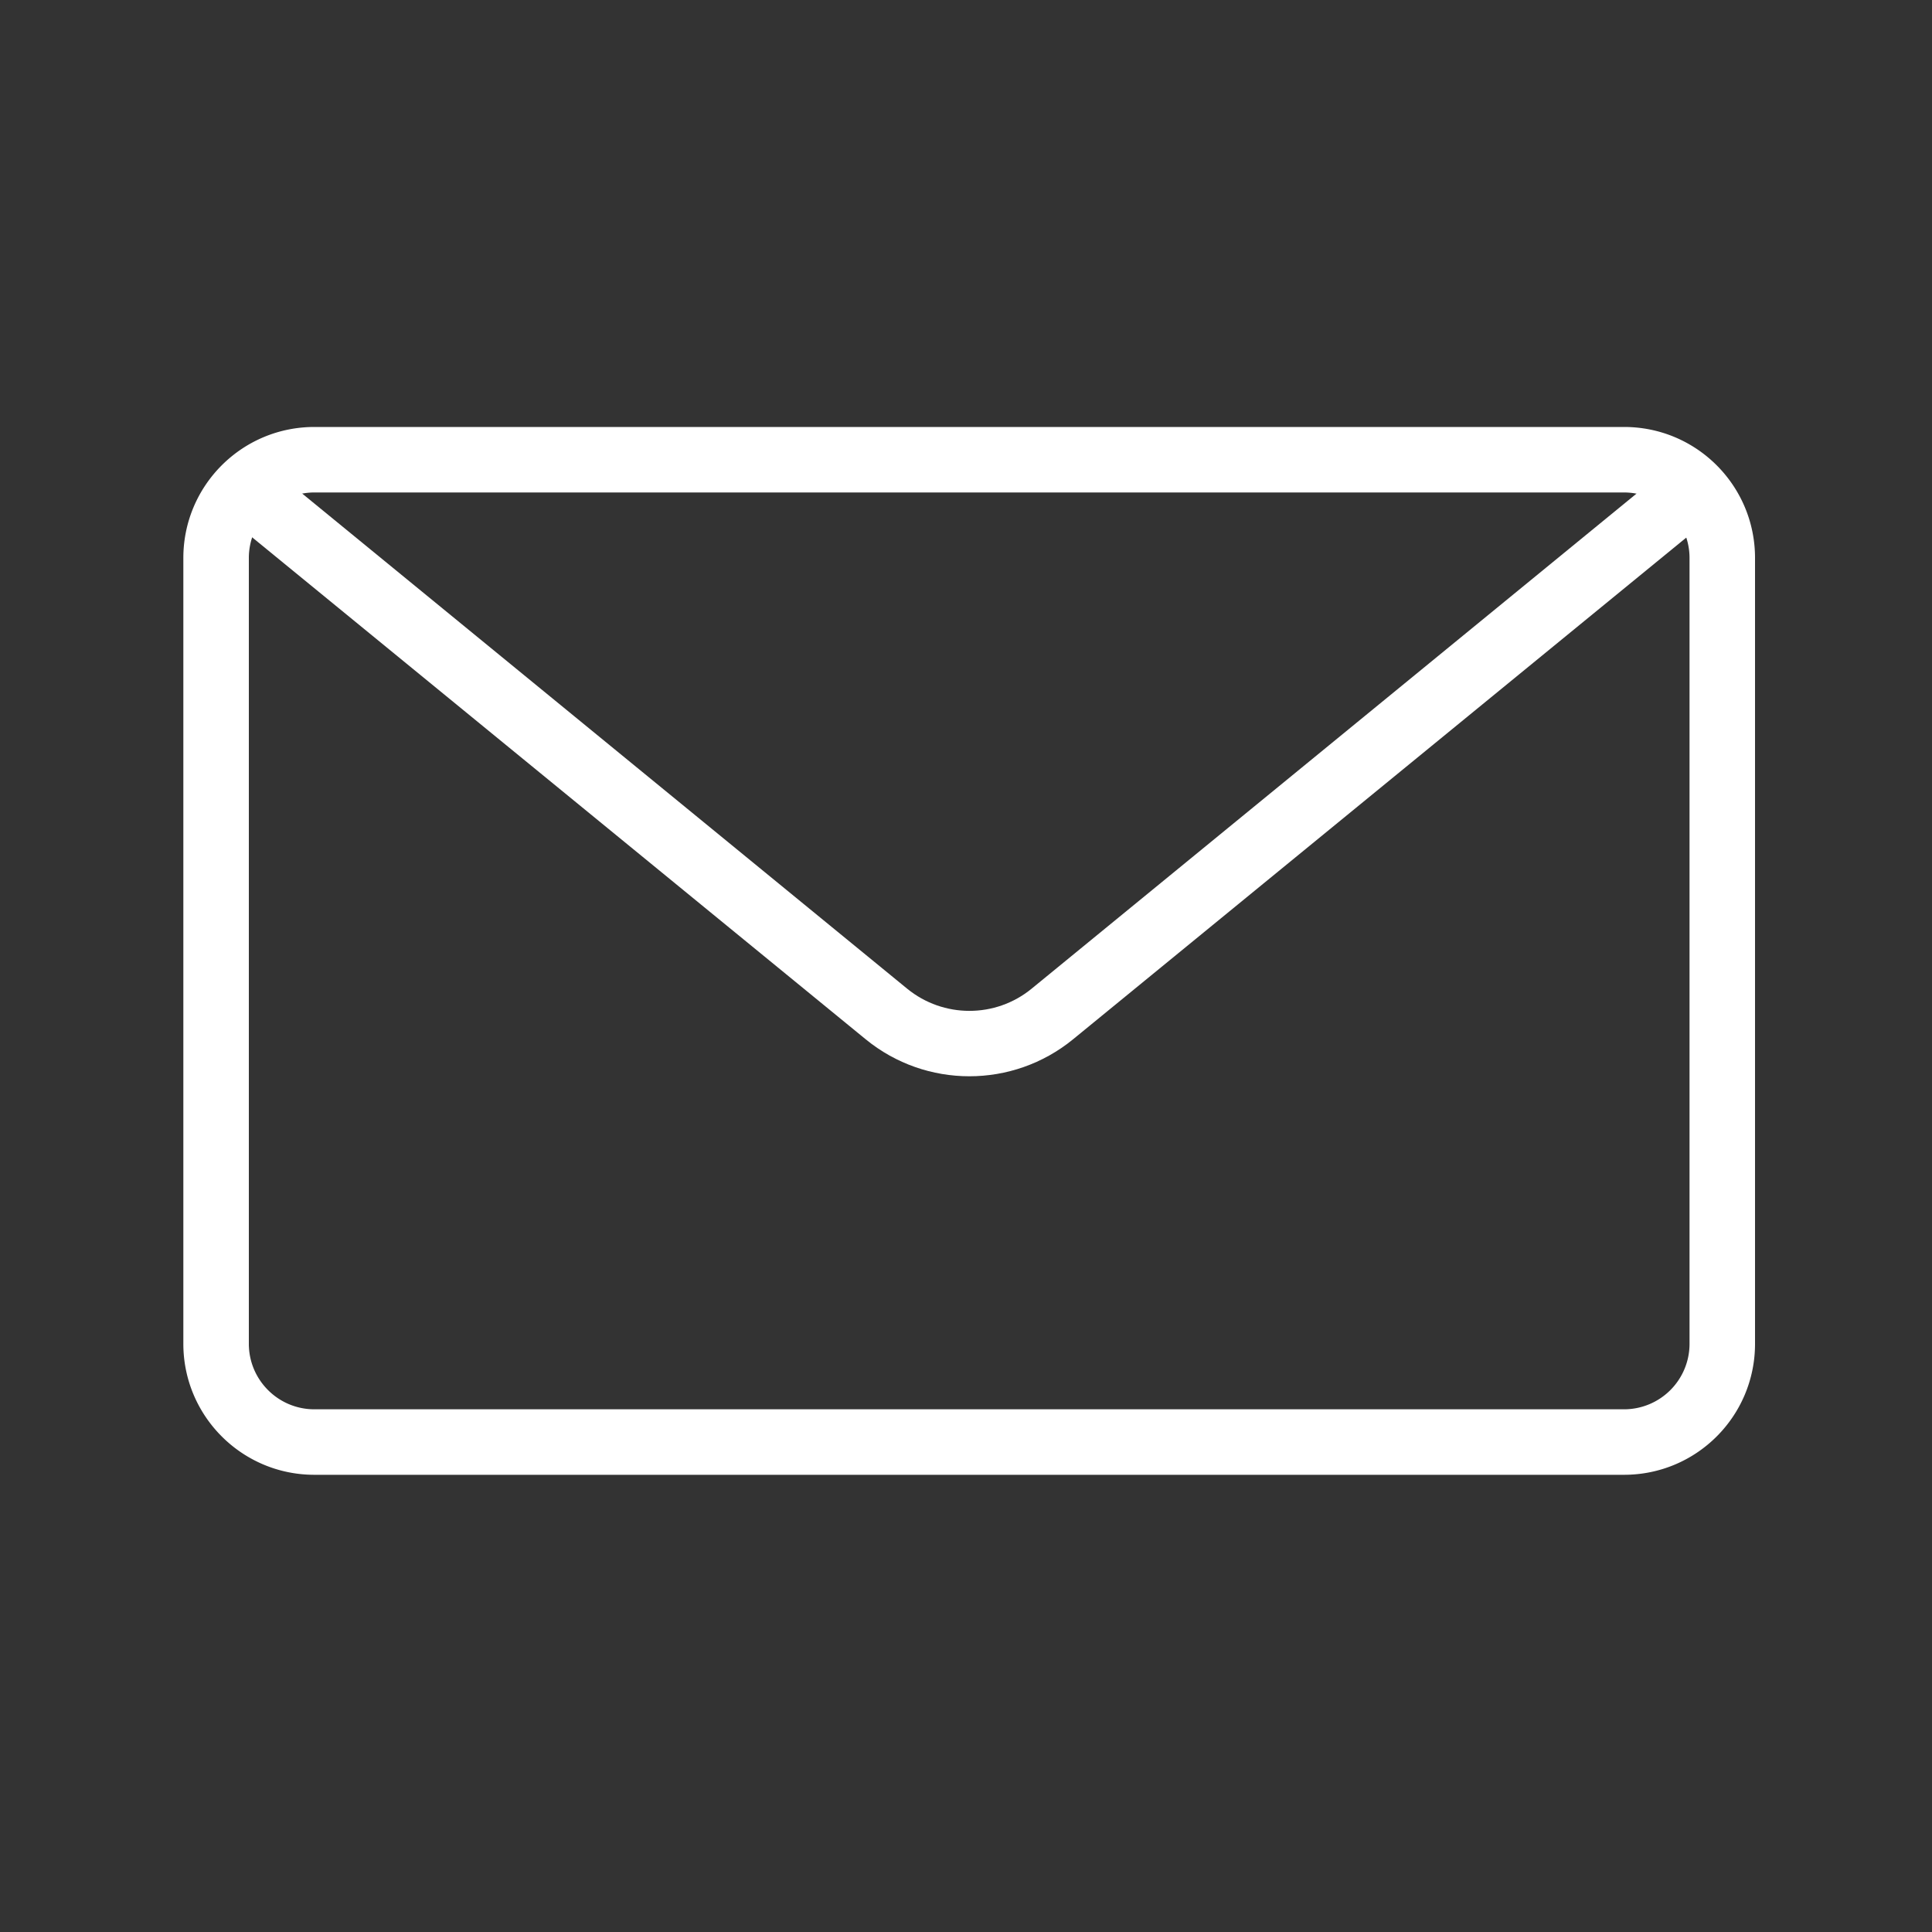 <svg width="20" height="20" fill="none" xmlns="http://www.w3.org/2000/svg"><rect width="100%" height="100%" fill="#333333" stroke="none"/><path fill-rule="evenodd" clip-rule="evenodd" d="M16.813 5.098H3.254a.678.678 0 0 0-.678.678v8.135c0 .374.304.678.678.678h13.558a.678.678 0 0 0 .678-.678V5.776a.678.678 0 0 0-.677-.678ZM3.254 4.42c-.749 0-1.356.607-1.356 1.356v8.135c0 .748.607 1.356 1.356 1.356h13.558c.75 0 1.356-.607 1.356-1.356V5.776c0-.75-.607-1.356-1.355-1.356H3.254Z" fill="#fff"></path><path fill-rule="evenodd" clip-rule="evenodd" d="M8.962 10.759 2.363 5.36l.43-.525 6.598 5.4c.375.306.914.306 1.288 0l6.598-5.4.43.525-6.599 5.399c-.624.51-1.522.51-2.146 0Z" fill="#fff"></path></svg>